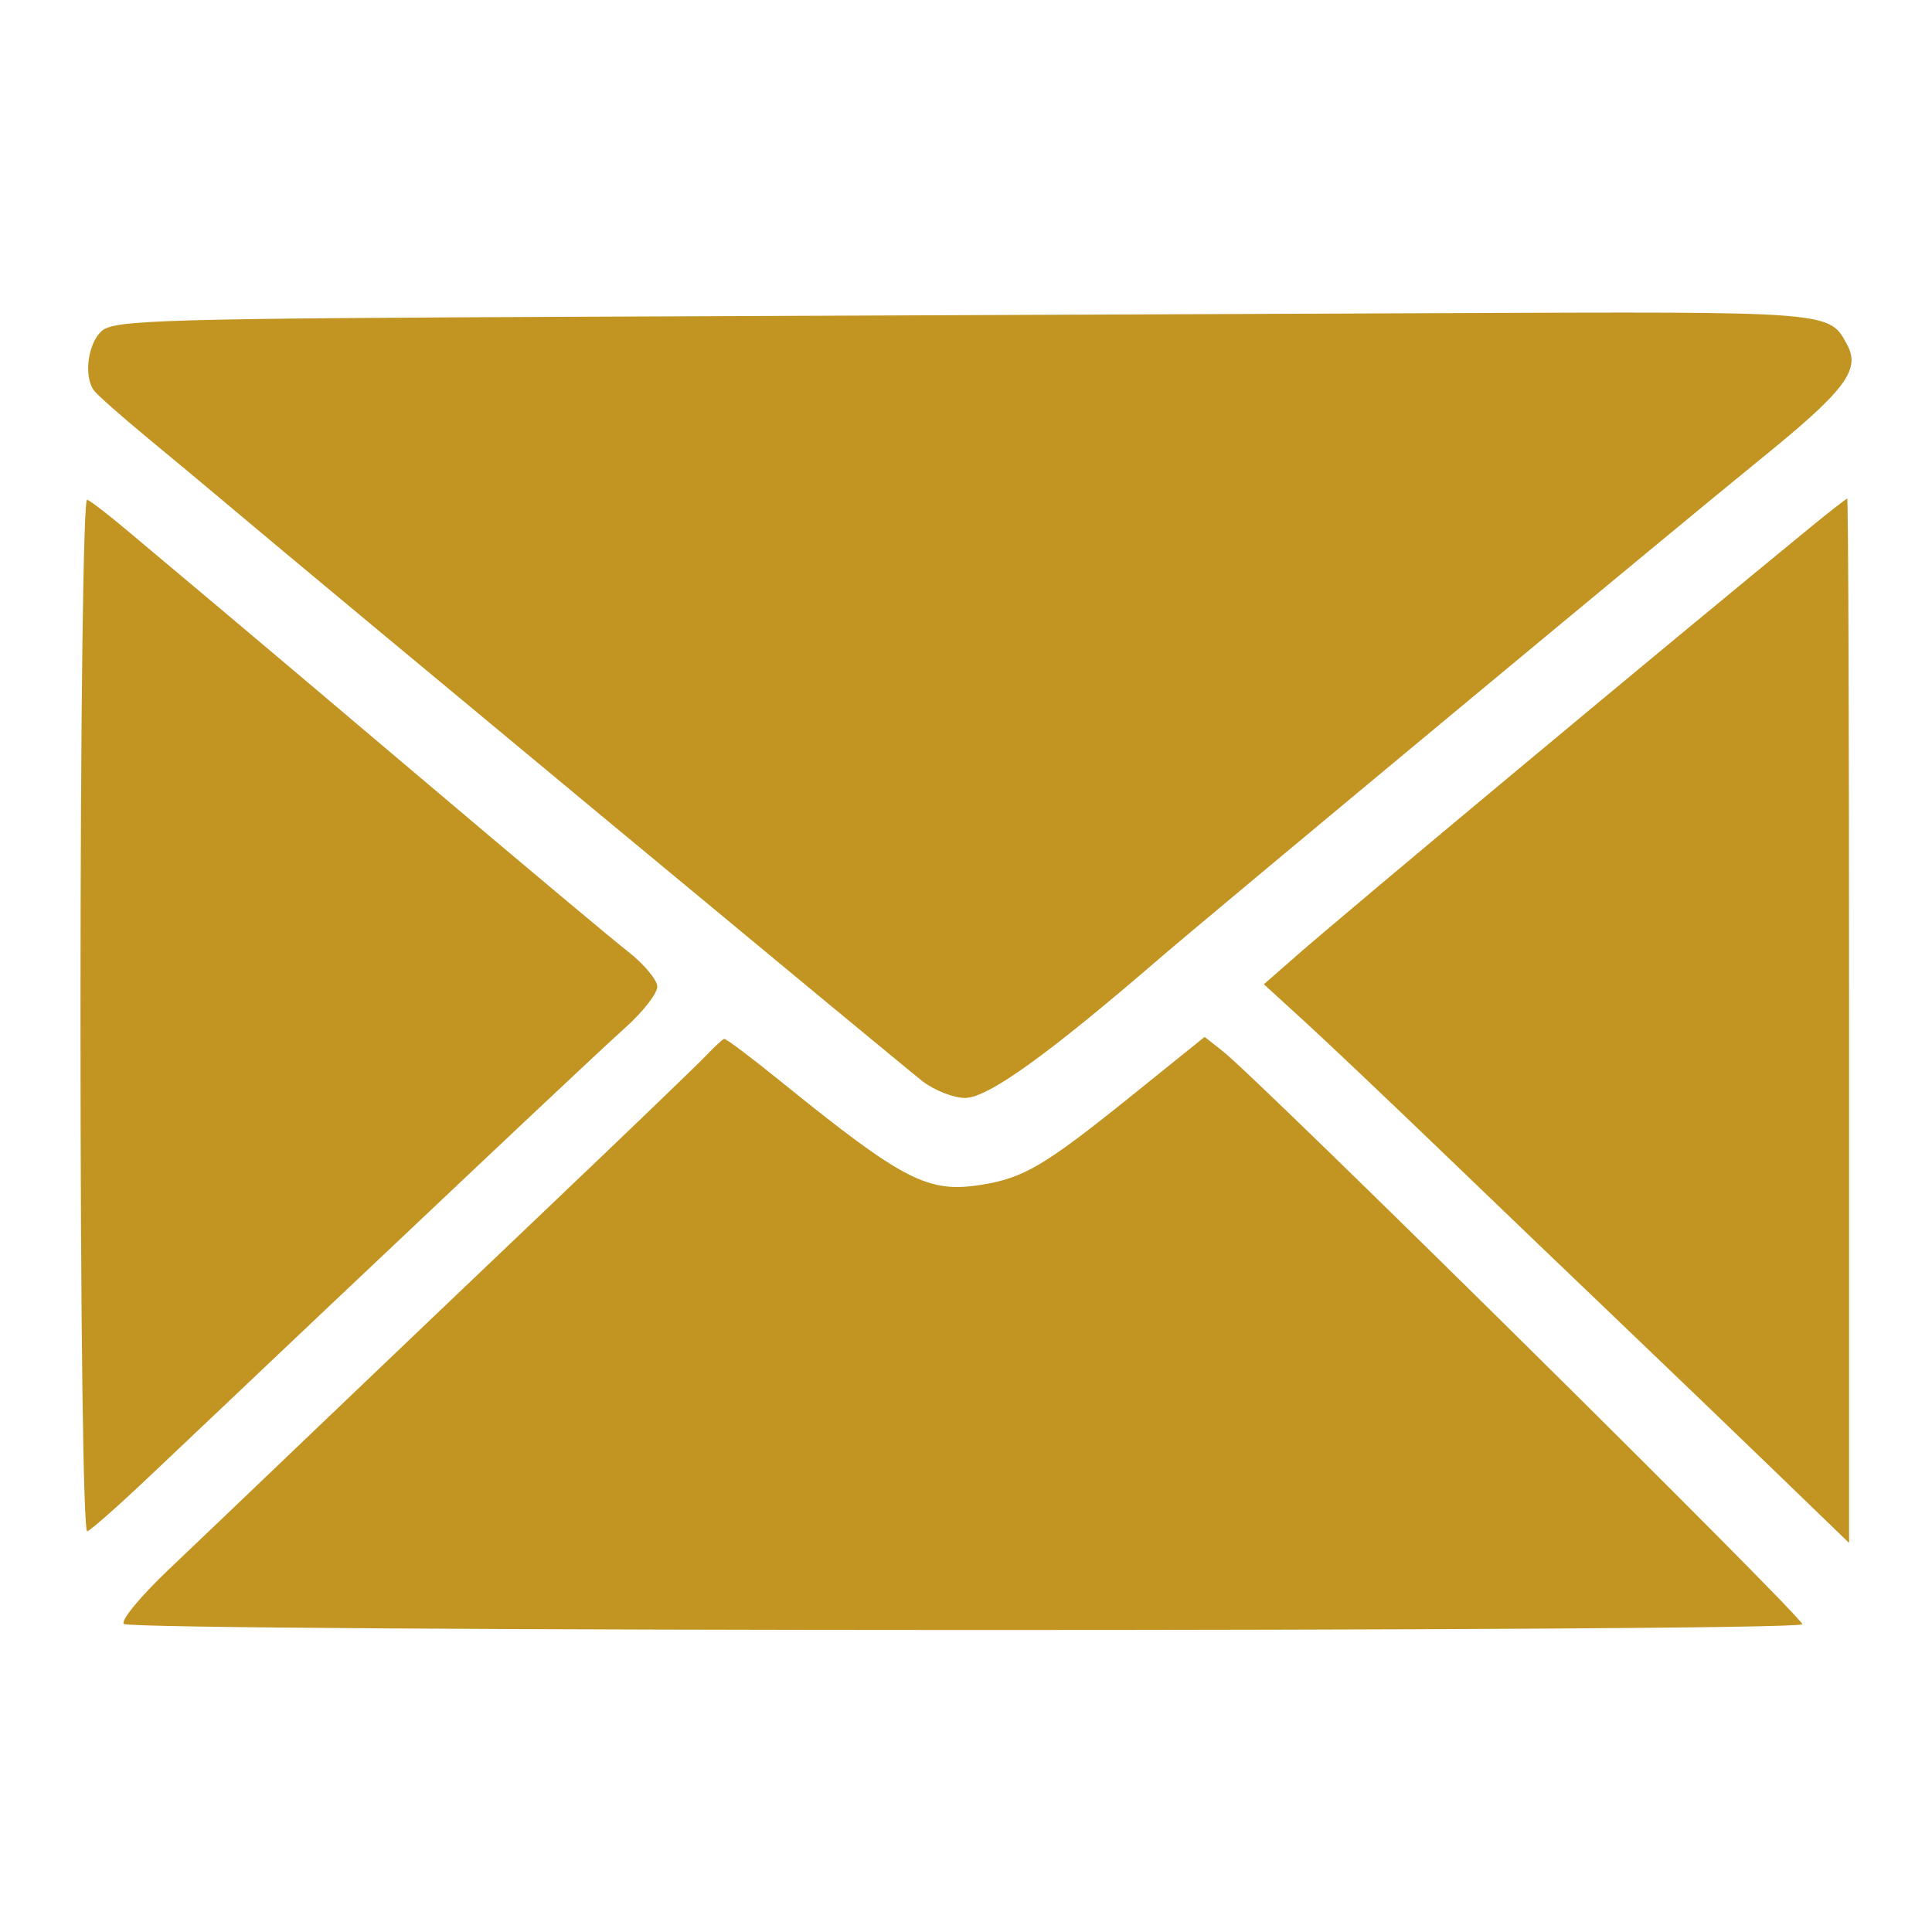 <svg width="24" height="24" viewBox="0 0 24 24" fill="none" xmlns="http://www.w3.org/2000/svg">
<path d="M1.263 4.112C1.416 3.974 2.009 3.957 7.383 3.934C10.657 3.921 15.409 3.901 17.943 3.89C22.794 3.87 22.722 3.864 22.949 4.289C23.114 4.599 22.914 4.859 21.852 5.718C20.888 6.499 15.044 11.354 14.399 11.91C13.003 13.114 12.27 13.639 11.988 13.639C11.847 13.639 11.61 13.546 11.462 13.433C11.209 13.238 3.912 7.184 2.908 6.336C2.652 6.12 2.171 5.718 1.838 5.444C1.505 5.169 1.202 4.901 1.164 4.847C1.038 4.666 1.092 4.267 1.263 4.112Z" fill="#C29522"/>
<path d="M1.084 19.023C1.035 19.042 1 16.416 1 12.615C1 8.952 1.035 6.19 1.082 6.207C1.127 6.224 1.368 6.41 1.617 6.621C1.867 6.831 2.343 7.231 2.676 7.51C3.009 7.789 4.219 8.811 5.365 9.781C6.511 10.751 7.609 11.671 7.805 11.824C8.001 11.978 8.163 12.172 8.165 12.255C8.167 12.339 7.99 12.566 7.773 12.761C7.442 13.056 5.117 15.249 1.856 18.341C1.478 18.699 1.131 19.006 1.084 19.023Z" fill="#C29522"/>
<path d="M16.1 11.877C16.717 11.335 20.711 8.006 22.505 6.538C22.735 6.35 22.934 6.195 22.947 6.194C22.96 6.193 22.97 9.111 22.97 12.679V19.167L22.016 18.245C21.491 17.738 20.643 16.923 20.131 16.434C19.619 15.945 18.634 15.001 17.943 14.336C17.252 13.671 16.464 12.924 16.193 12.677L15.7 12.227L16.1 11.877Z" fill="#C29522"/>
<path d="M6.723 15.082C7.745 14.11 8.666 13.224 8.77 13.114C8.874 13.004 8.976 12.91 8.996 12.905C9.016 12.899 9.33 13.135 9.694 13.43C11.229 14.671 11.526 14.824 12.191 14.718C12.717 14.634 12.977 14.48 14.033 13.631L14.964 12.881L15.187 13.056C15.656 13.425 22.413 20.106 22.389 20.177C22.356 20.275 1.636 20.271 1.538 20.173C1.497 20.131 1.746 19.829 2.093 19.5C2.439 19.171 3.204 18.441 3.793 17.877C4.383 17.313 5.701 16.055 6.723 15.082Z" fill="#C29522"/>
</svg>
